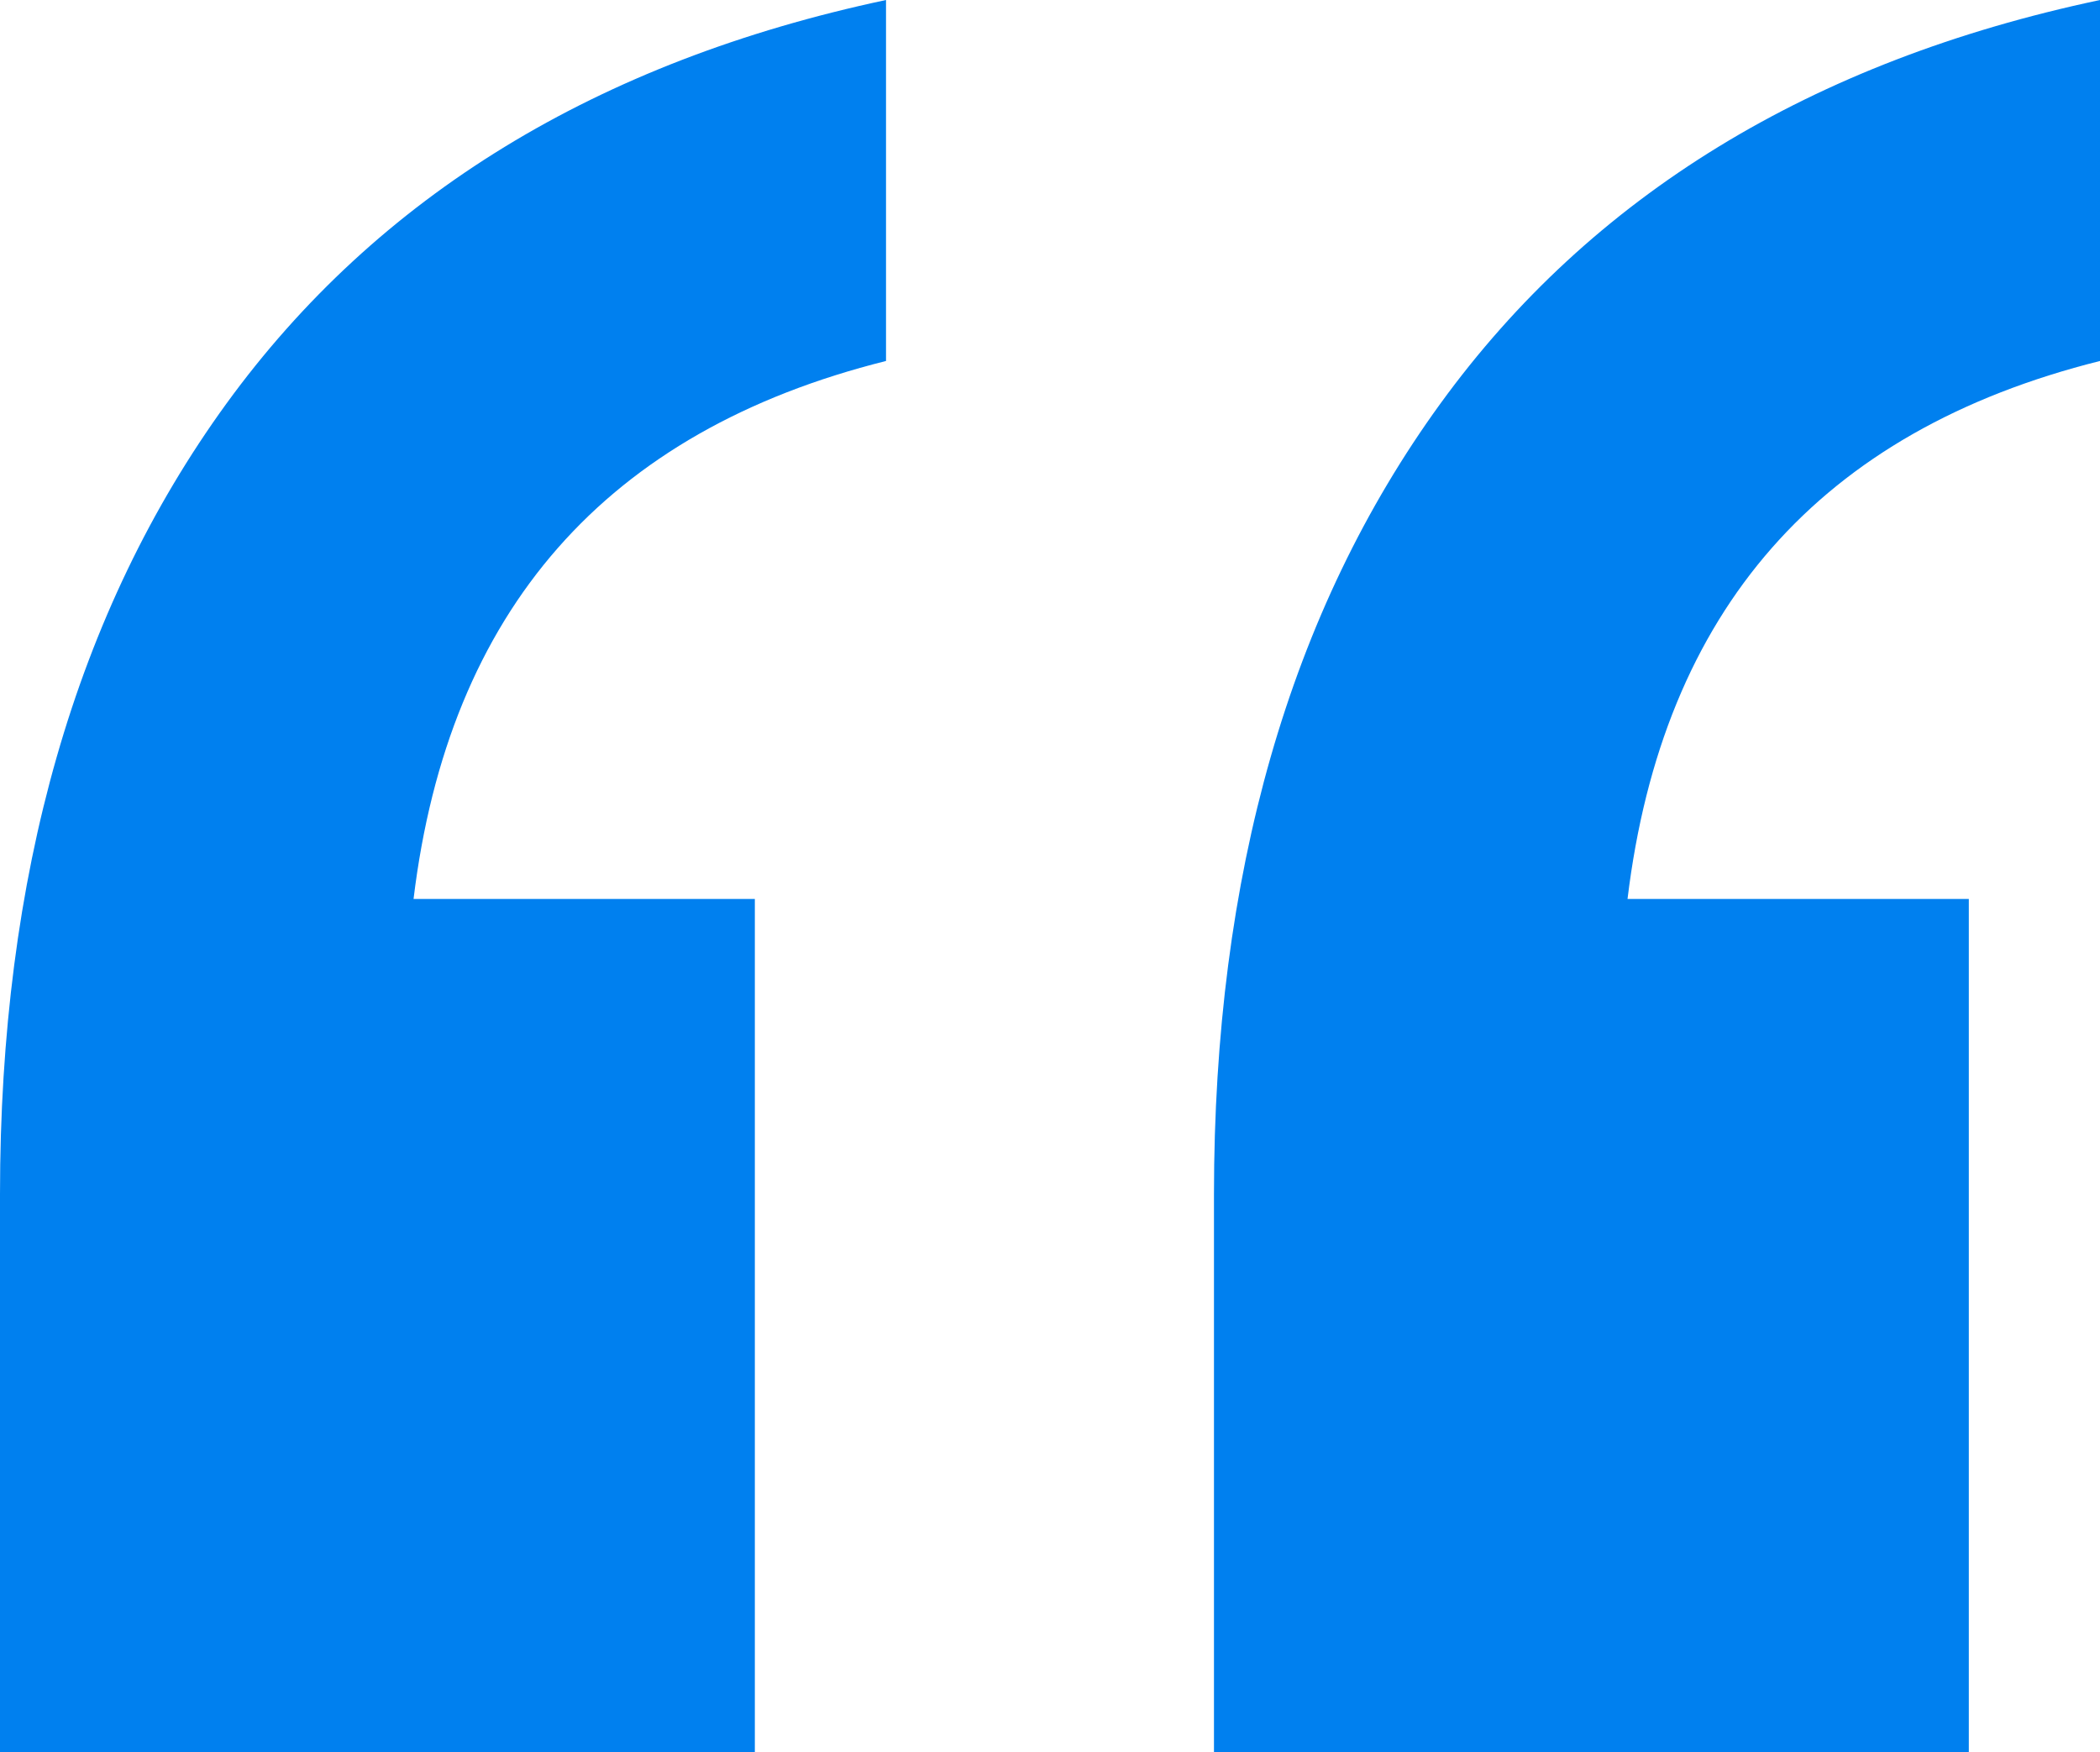 <?xml version="1.0" encoding="UTF-8"?><svg id="b" xmlns="http://www.w3.org/2000/svg" width="75.56" height="63.05" viewBox="0 0 75.56 63.05"><g id="c"><path d="M0,42.98c0-11.49,2.72-20.98,8.15-28.46C13.58,7.05,21.49,2.21,31.88,0v12.99c-10.08,2.52-15.74,8.97-17,19.36h12.28v30.7H0v-20.07ZM51.83,14.52c5.43-7.48,13.34-12.32,23.73-14.52v12.99c-10.08,2.52-15.74,8.97-17,19.36h12.28v30.7h-27.16v-20.07c0-11.49,2.72-20.98,8.15-28.46Z" style="fill:#0080ef; stroke-width:0px;"/></g></svg>